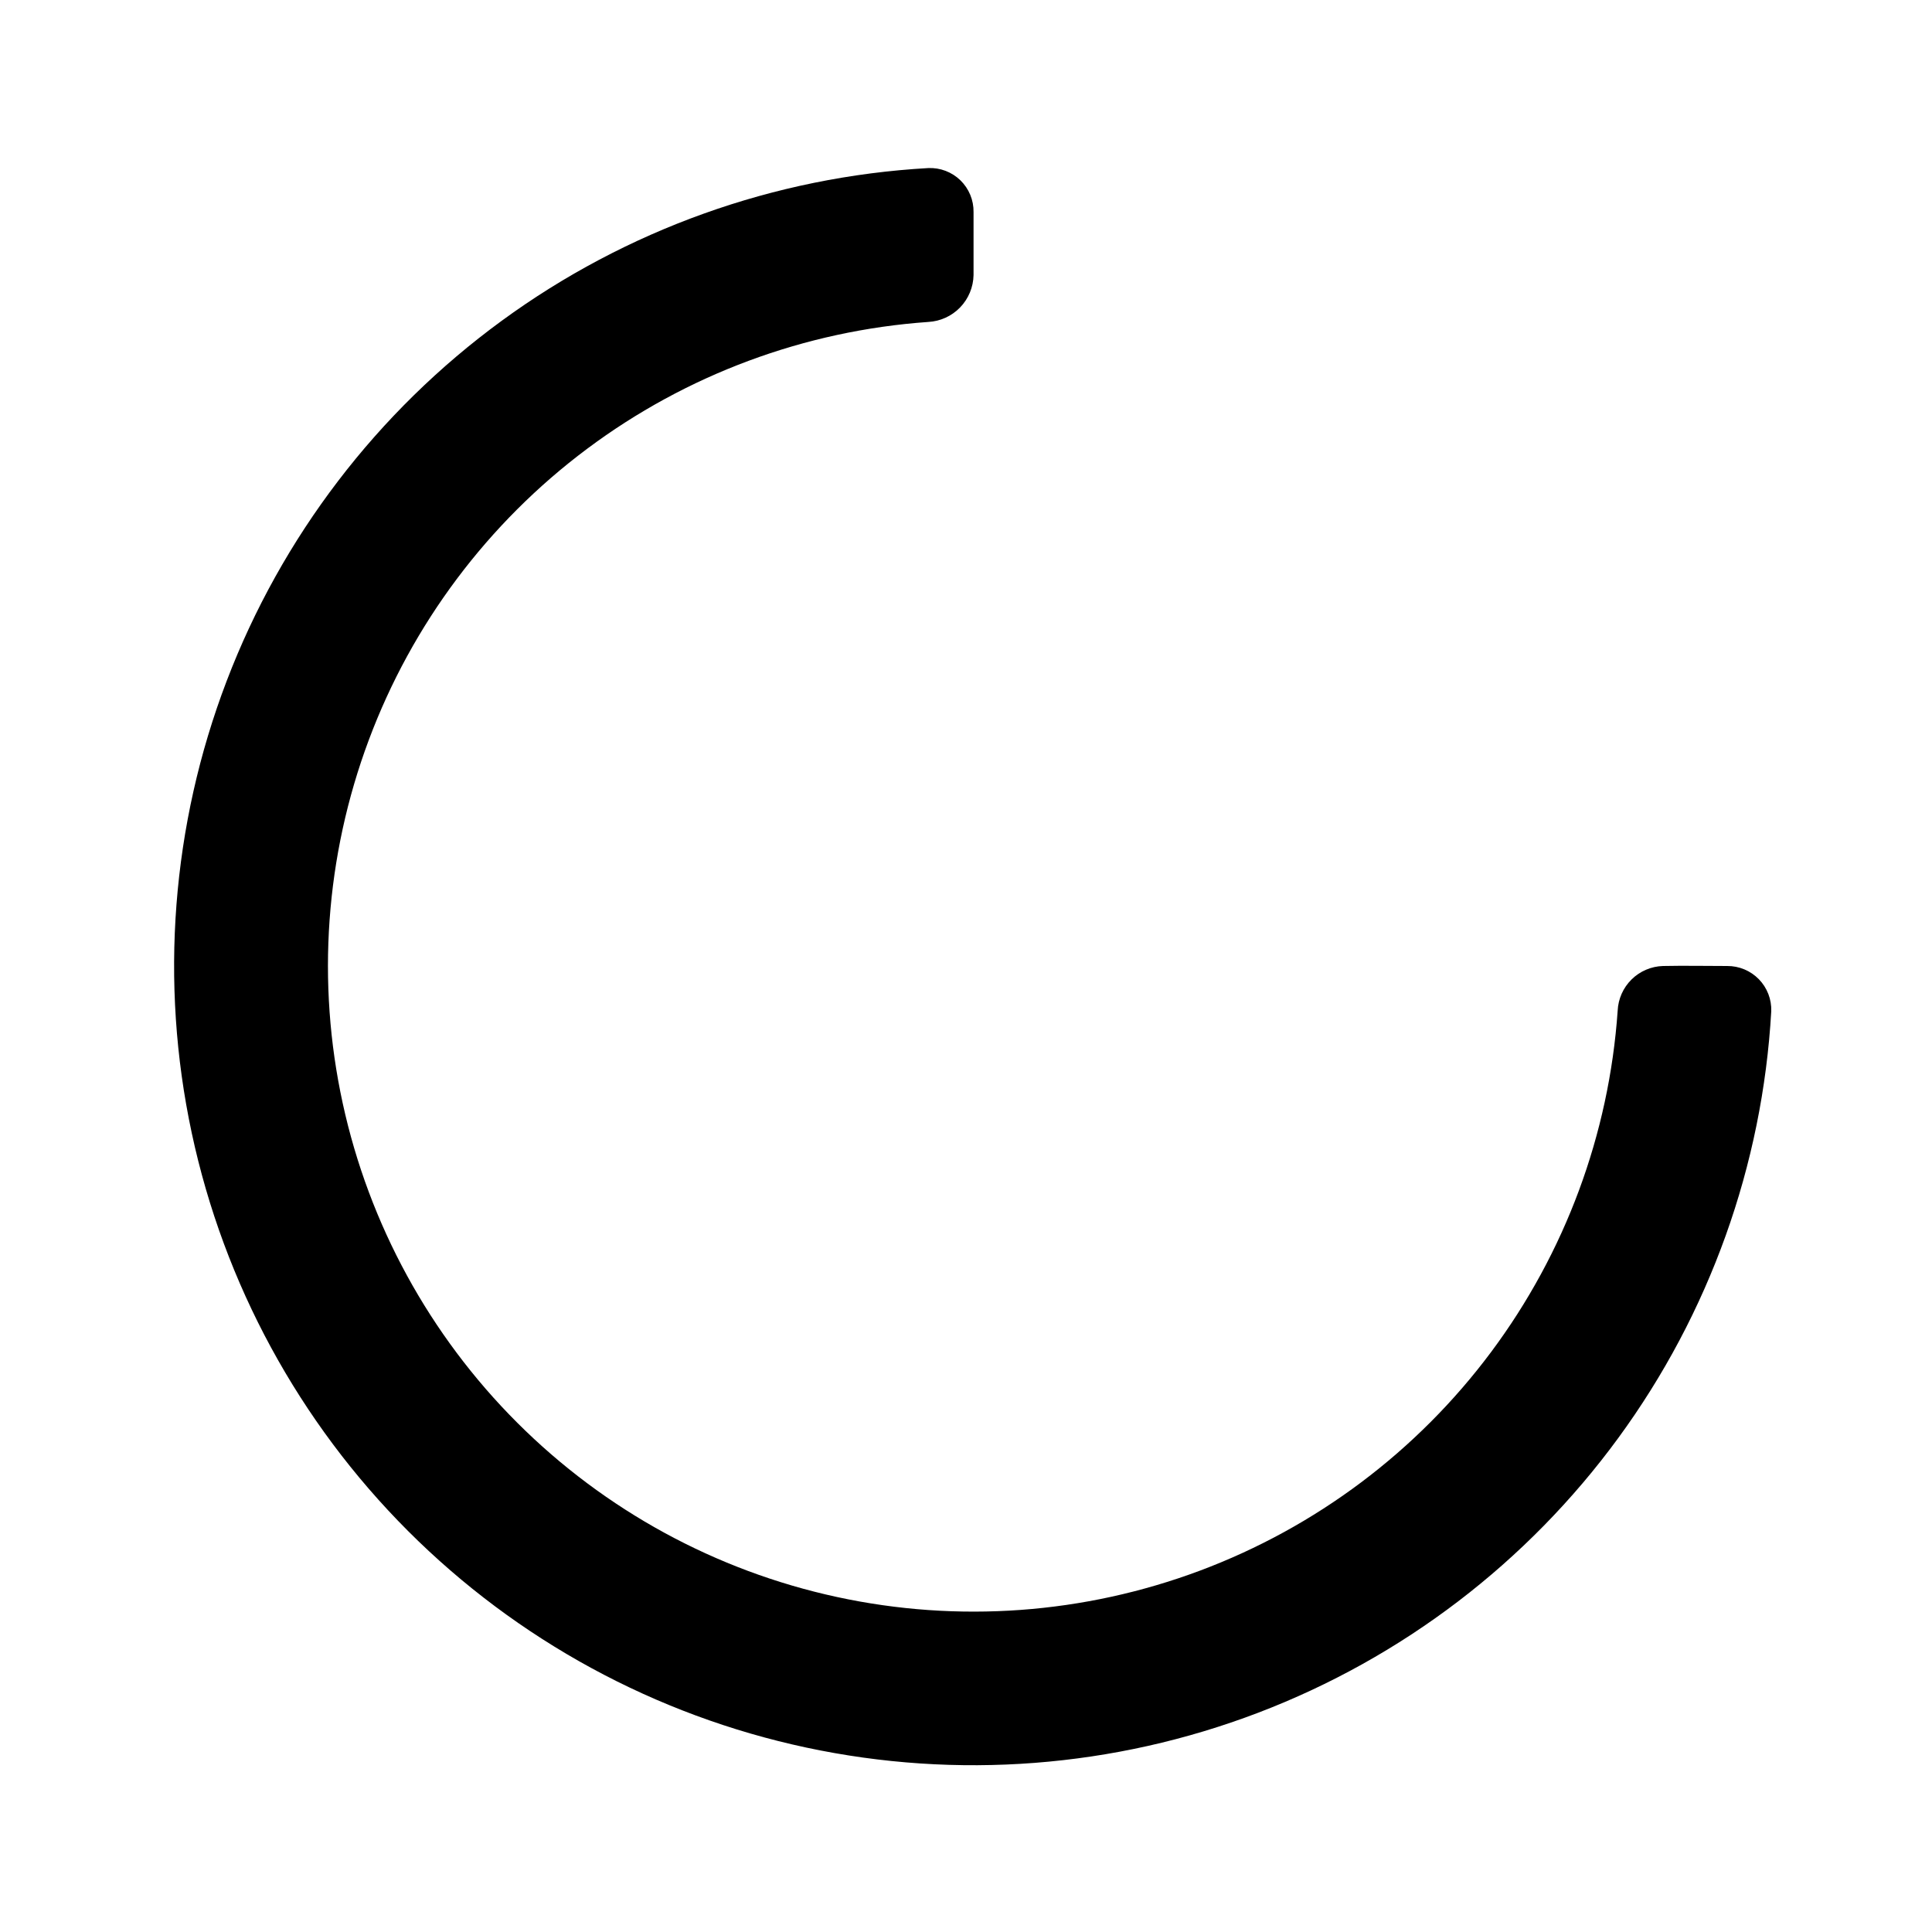 <svg width="256" height="256" viewBox="0 0 256 256" fill="none" xmlns="http://www.w3.org/2000/svg">
<g clip-path="url(#clip0_127_2)">
<path d="M129 28.1C129.012 27.317 128.863 26.539 128.563 25.815C128.264 25.092 127.819 24.437 127.258 23.891C126.696 23.345 126.028 22.919 125.296 22.641C124.564 22.362 123.783 22.236 123 22.27C102.597 23.422 82.963 30.453 66.467 42.514C49.97 54.575 37.316 71.151 30.03 90.244C22.744 109.336 21.137 130.129 25.404 150.114C29.671 170.099 39.629 188.422 54.077 202.874C68.525 217.326 86.846 227.289 106.83 231.561C126.814 235.834 147.607 234.233 166.701 226.952C185.796 219.671 202.375 207.021 214.441 190.528C226.507 174.034 233.542 154.403 234.7 134C234.727 133.218 234.596 132.439 234.314 131.71C234.032 130.98 233.605 130.315 233.06 129.754C232.514 129.194 231.861 128.75 231.139 128.448C230.417 128.147 229.642 127.994 228.86 128C226.02 128 223.19 127.94 220.35 128C218.788 128.049 217.302 128.686 216.189 129.784C215.077 130.881 214.42 132.359 214.35 133.92C213.214 150.293 207.392 165.993 197.58 179.149C187.767 192.305 174.377 202.36 159.007 208.116C143.637 213.871 126.936 215.084 110.896 211.61C94.855 208.136 80.153 200.121 68.542 188.522C56.931 176.922 48.902 162.228 45.412 146.191C41.922 130.154 43.118 113.452 48.859 98.076C54.599 82.701 64.641 69.301 77.787 59.475C90.933 49.649 106.628 43.812 123 42.66C124.6 42.574 126.108 41.886 127.221 40.734C128.334 39.582 128.969 38.052 129 36.45V28.1Z" fill="black"/>
</g>
<defs>
<clipPath id="clip0_127_2">
<rect width="256" height="256" fill="white"/>
</clipPath>
</defs>
</svg>
